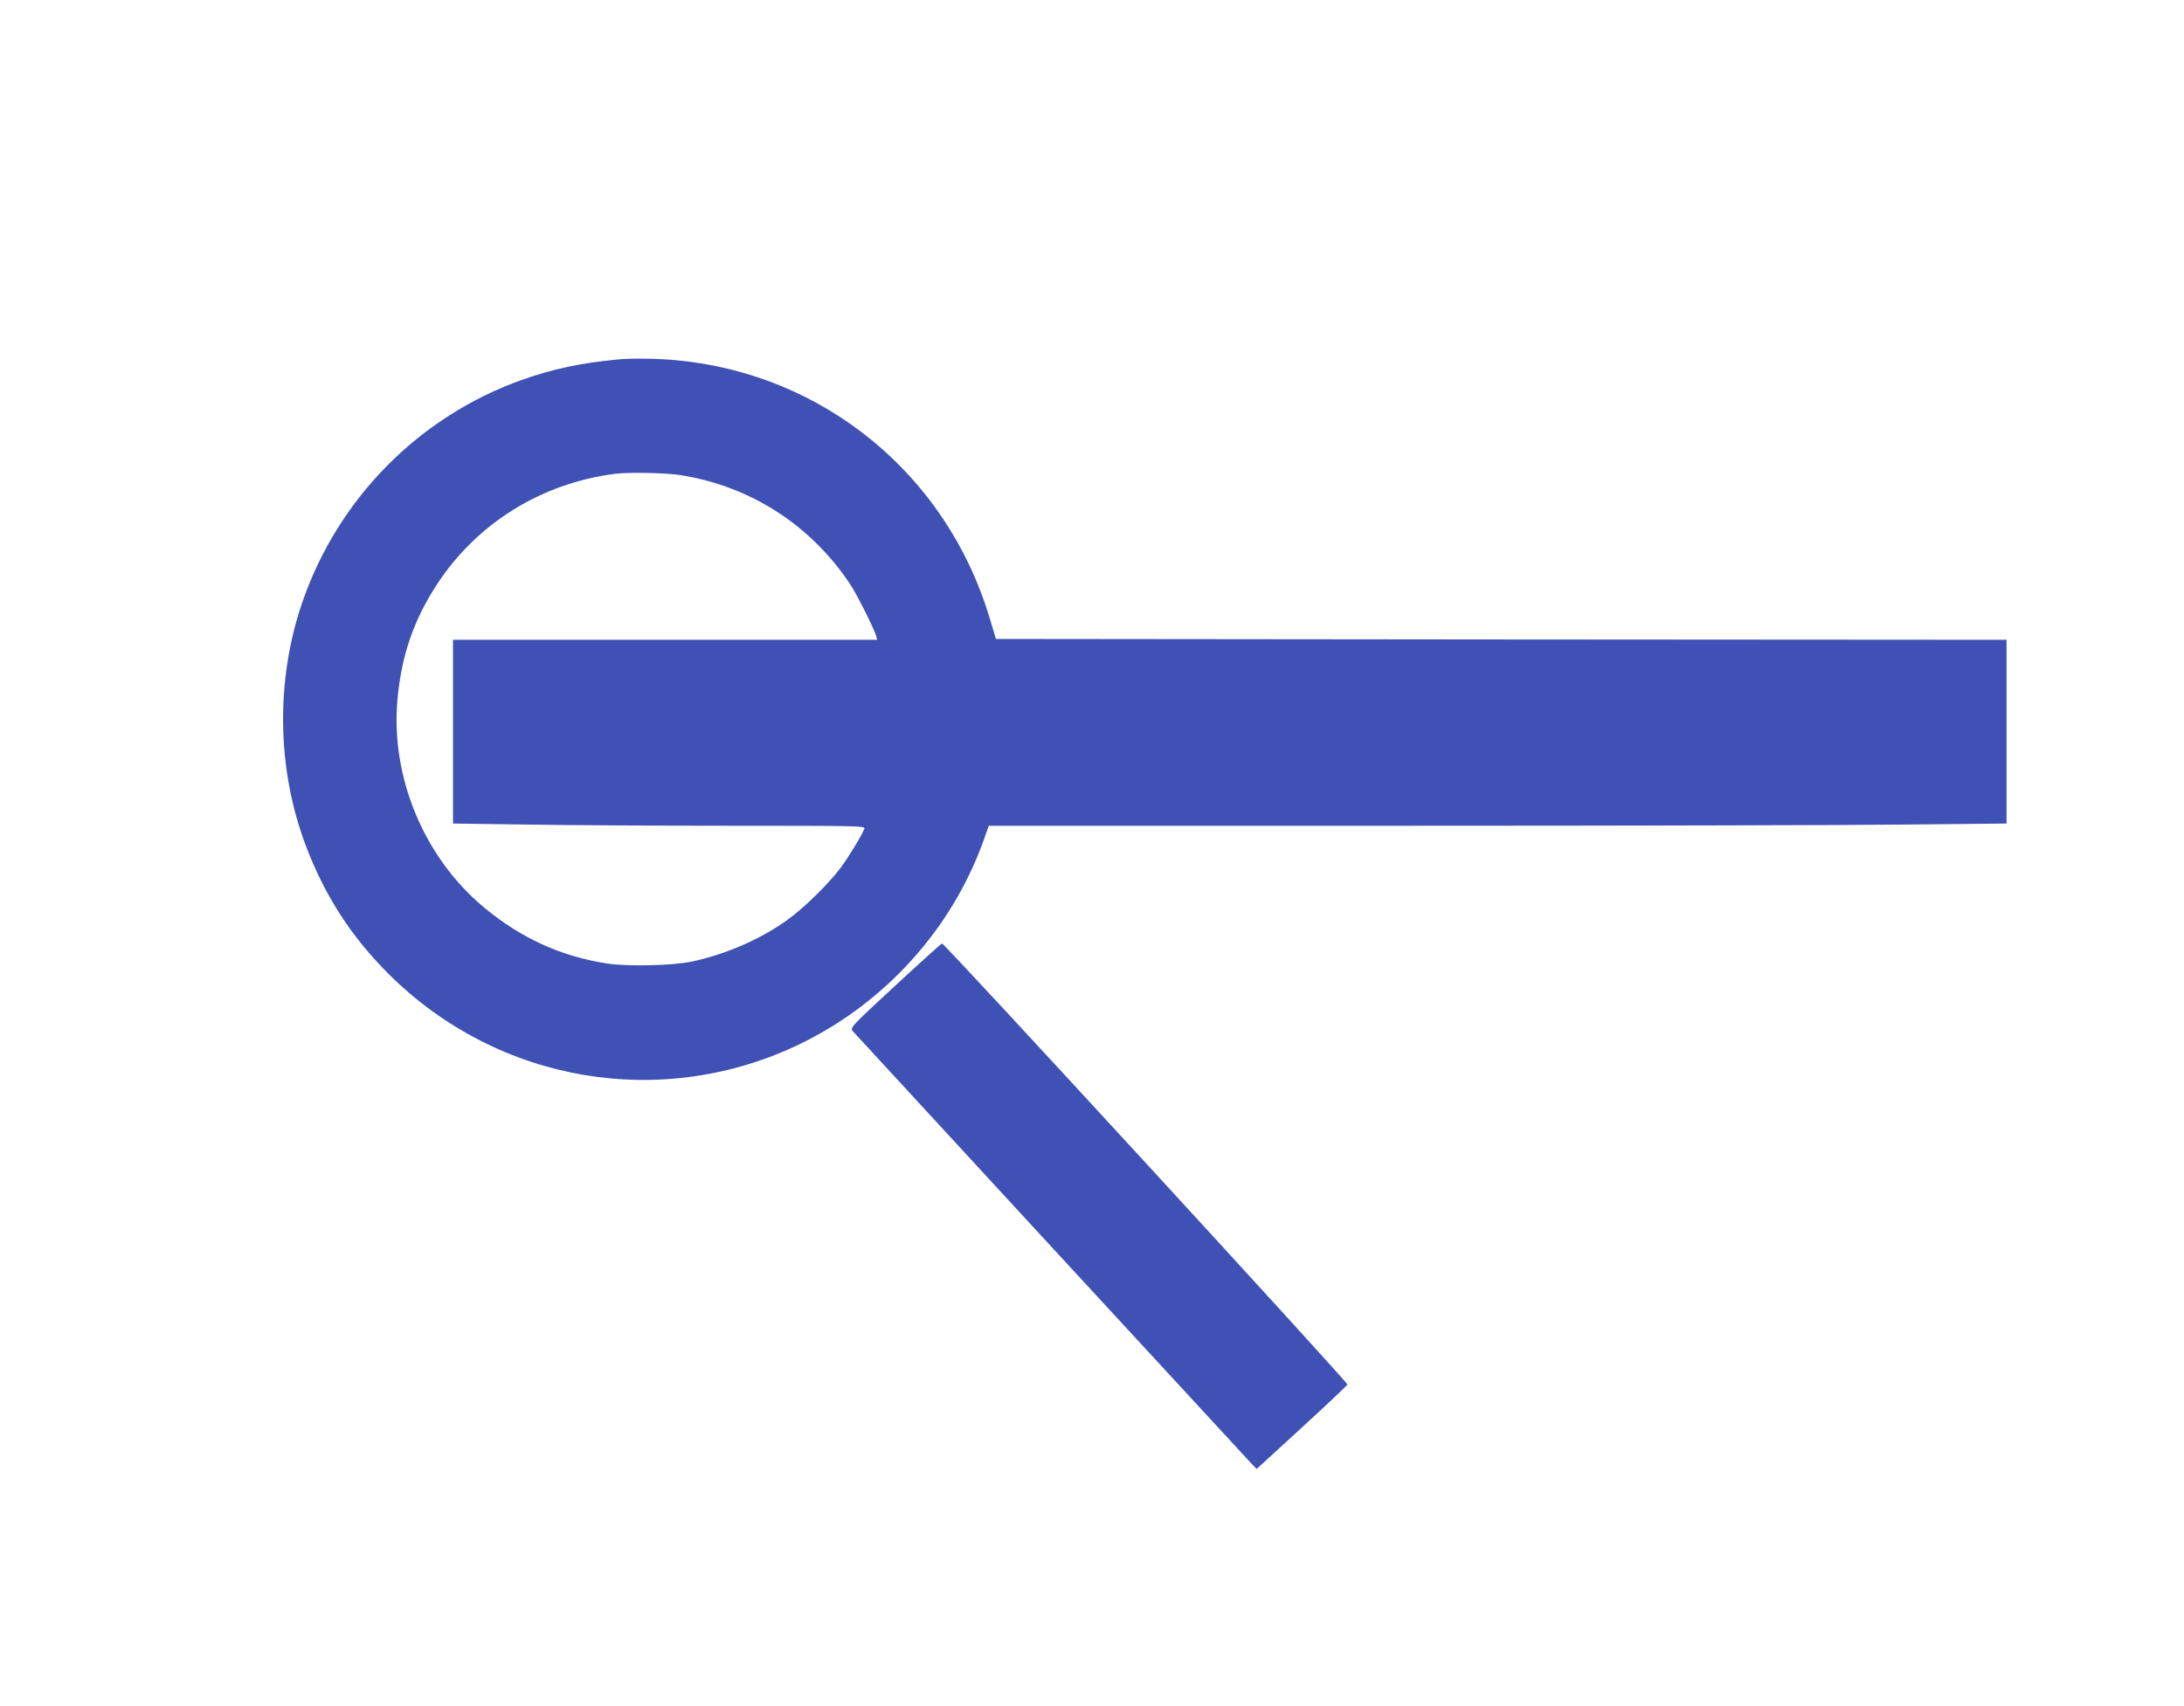 <?xml version="1.0" standalone="no"?>
<!DOCTYPE svg PUBLIC "-//W3C//DTD SVG 20010904//EN"
 "http://www.w3.org/TR/2001/REC-SVG-20010904/DTD/svg10.dtd">
<svg version="1.0" xmlns="http://www.w3.org/2000/svg"
 width="1280pt" height="1000pt" viewBox="0 0 1280 1000"
 preserveAspectRatio="xMidYMid meet">
<g transform="translate(0,1000) scale(0.1,-0.1)"
fill="#3f51b5" stroke="none">
<path d="M3620 7893 c-220 -21 -383 -56 -565 -121 -598 -214 -1070 -691 -1280
-1293 -161 -460 -154 -986 19 -1440 110 -290 266 -531 485 -749 642 -639 1606
-801 2416 -406 495 242 881 670 1067 1183 l33 93 2381 0 c1309 0 2651 3 2982
7 l602 6 0 539 0 538 -2962 2 -2961 3 -38 126 c-252 838 -973 1429 -1839 1508
-108 10 -260 12 -340 4z m370 -678 c407 -65 758 -290 989 -634 41 -60 141
-260 156 -308 l6 -23 -1243 0 -1243 0 0 -538 0 -539 434 -6 c239 -4 783 -7
1209 -7 733 0 774 -1 768 -17 -15 -39 -90 -163 -139 -229 -70 -94 -216 -237
-314 -307 -158 -113 -354 -198 -553 -242 -114 -25 -382 -31 -505 -12 -272 43
-502 149 -718 328 -351 292 -547 761 -508 1214 23 261 95 471 234 683 235 357
612 590 1042 645 80 10 299 6 385 -8z"/>
<path d="M5247 4223 c-264 -244 -266 -247 -248 -268 47 -52 2307 -2504 2335
-2533 l31 -32 263 241 c145 133 266 247 269 254 4 12 -2360 2585 -2376 2585
-4 0 -127 -111 -274 -247z"/>
</g>
</svg>
